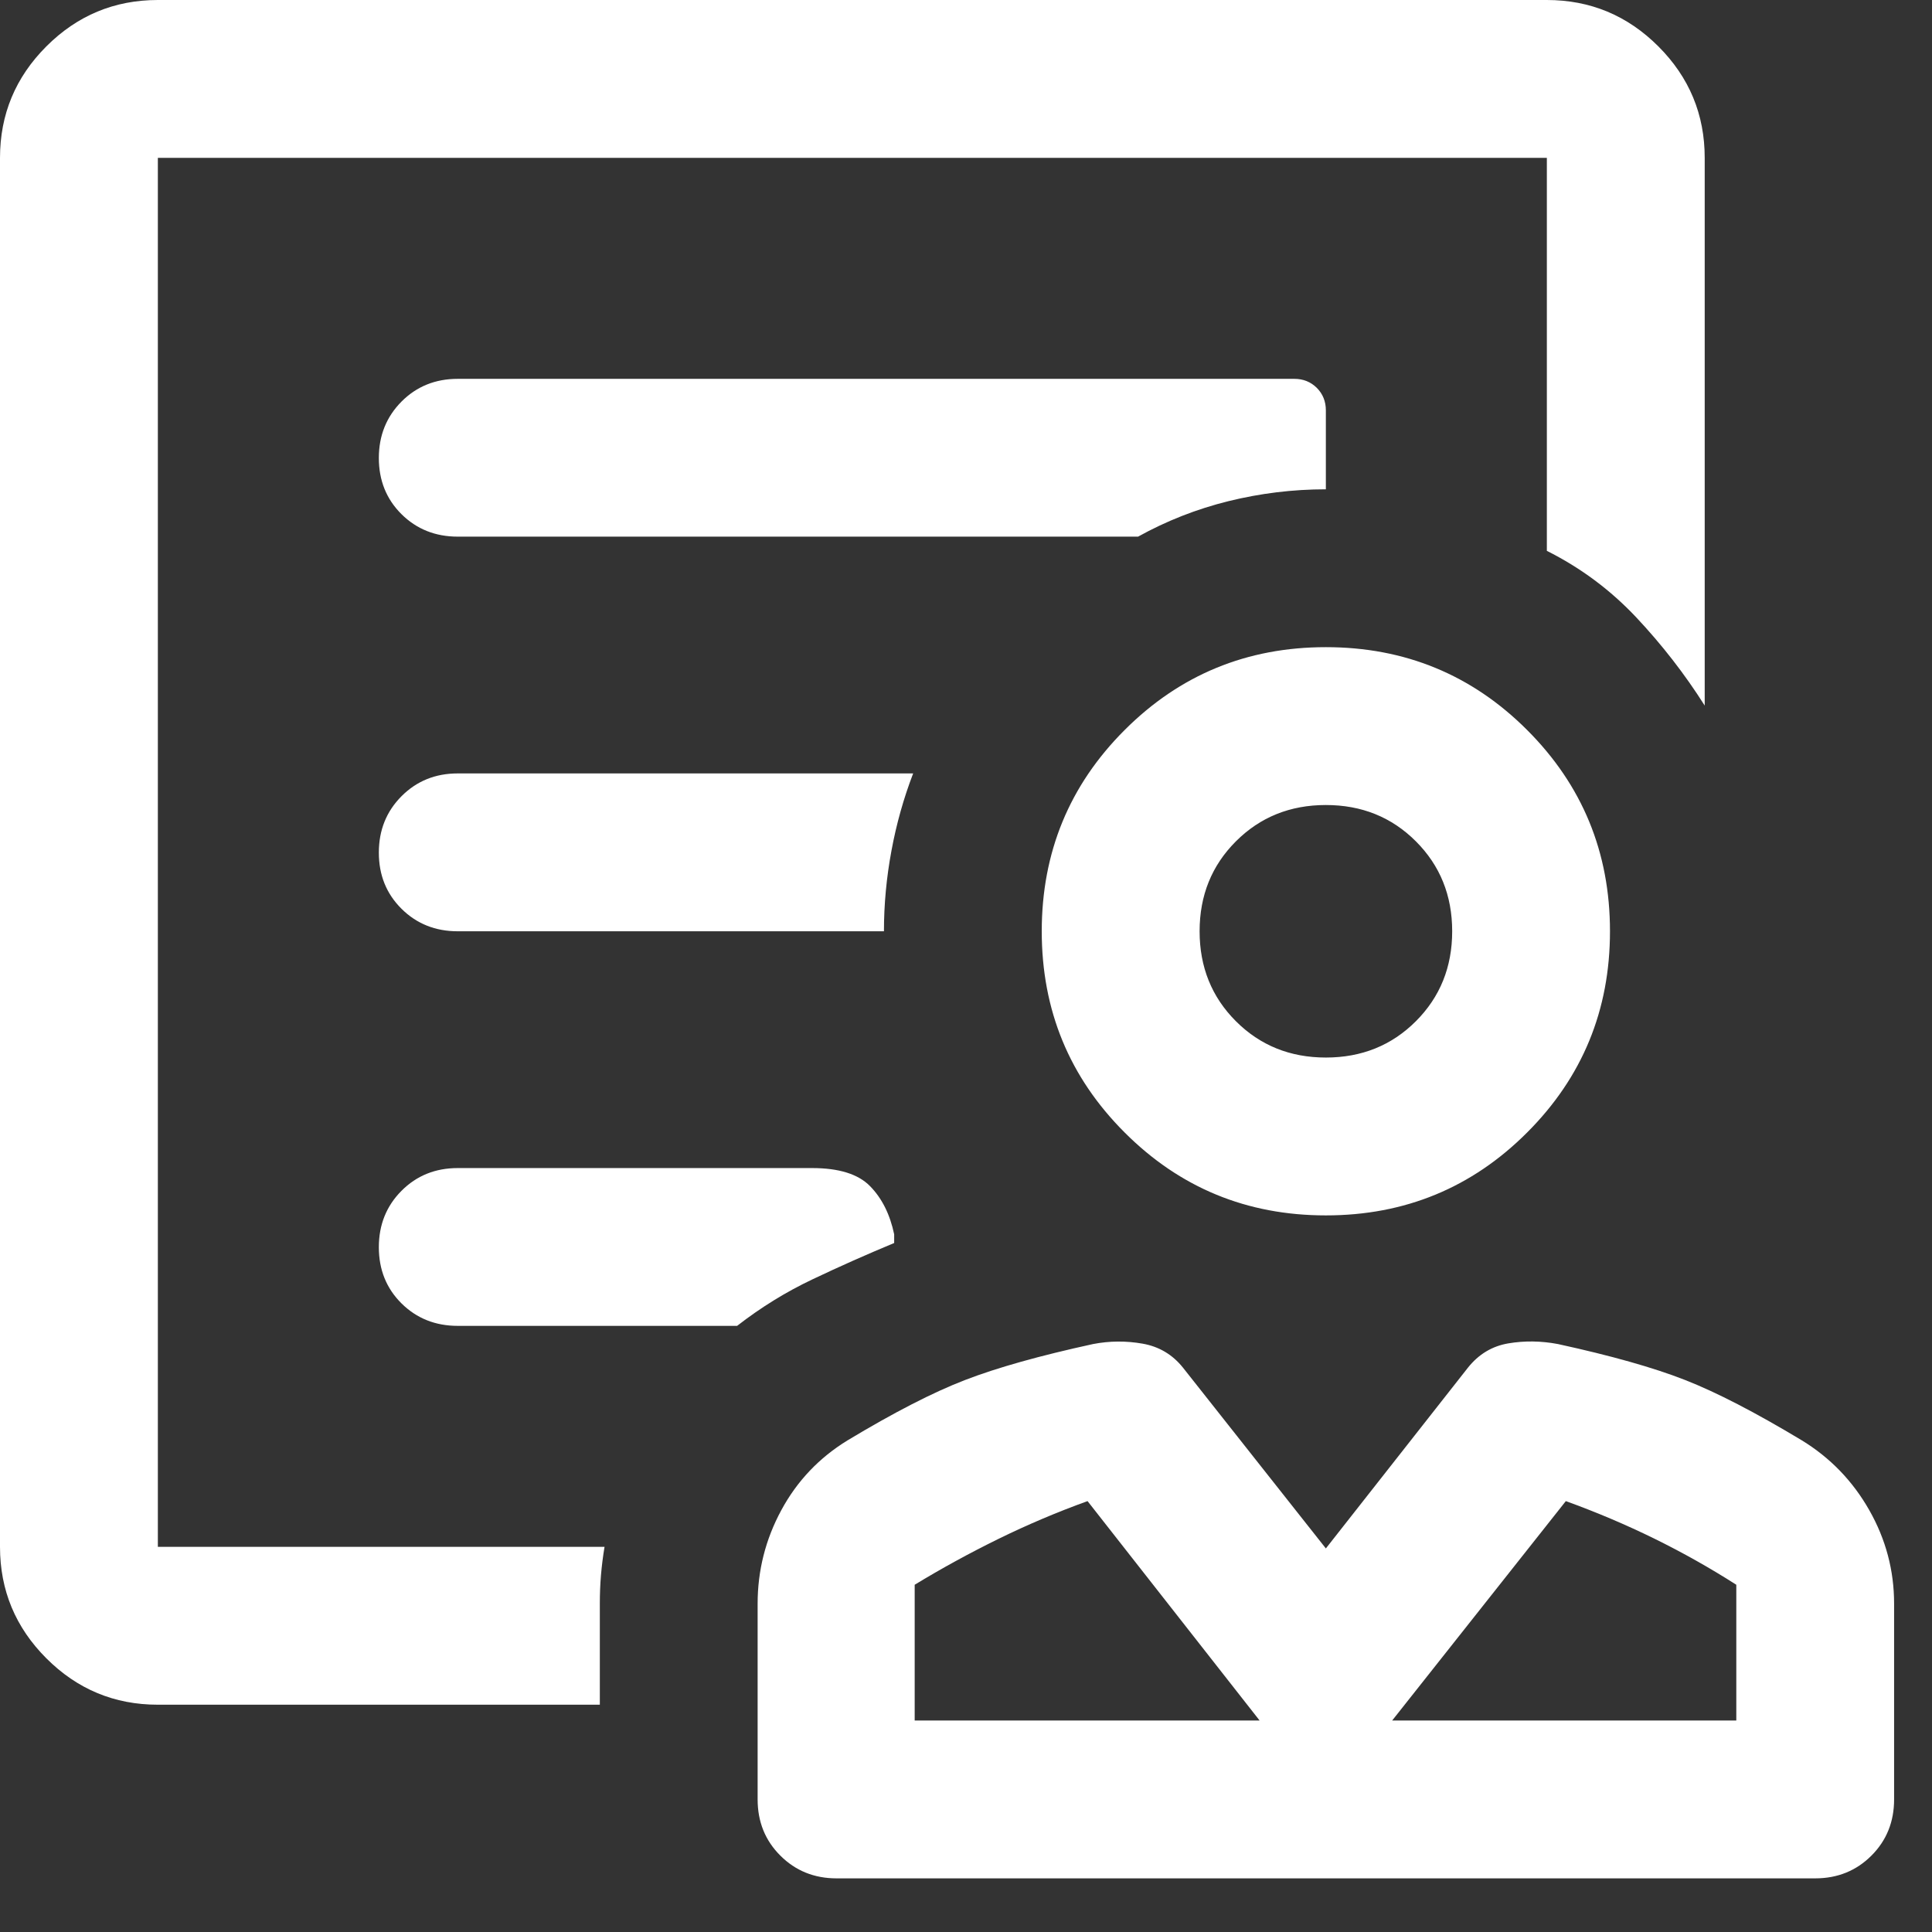 <svg width="34" height="34" viewBox="0 0 34 34" fill="none" xmlns="http://www.w3.org/2000/svg">
<rect x="0" y="0" width="34" height="34" fill="#333333" stroke="none"/>
<path d="M23.333 21.389C21.944 21.389 20.764 20.903 19.792 19.93C18.819 18.958 18.333 17.778 18.333 16.389C18.333 15 18.819 13.819 19.792 12.847C20.764 11.875 21.944 11.389 23.333 11.389C24.722 11.389 25.903 11.875 26.875 12.847C27.847 13.819 28.333 15 28.333 16.389C28.333 17.778 27.847 18.958 26.875 19.93C25.903 20.903 24.722 21.389 23.333 21.389ZM23.333 18.611C23.963 18.611 24.491 18.398 24.917 17.972C25.343 17.546 25.556 17.018 25.556 16.389C25.556 15.759 25.343 15.232 24.917 14.806C24.491 14.38 23.963 14.167 23.333 14.167C22.704 14.167 22.176 14.38 21.75 14.806C21.324 15.232 21.111 15.759 21.111 16.389C21.111 17.018 21.324 17.546 21.75 17.972C22.176 18.398 22.704 18.611 23.333 18.611ZM14.722 33.056C14.329 33.056 13.999 32.922 13.733 32.656C13.466 32.39 13.333 32.06 13.333 31.667V28.222C13.333 27.639 13.472 27.09 13.75 26.576C14.028 26.062 14.417 25.653 14.917 25.347C15.732 24.857 16.421 24.502 16.986 24.285C17.551 24.067 18.301 23.857 19.236 23.653C19.526 23.597 19.816 23.595 20.107 23.646C20.397 23.697 20.634 23.838 20.819 24.069L23.333 27.25L25.833 24.069C26.023 23.831 26.26 23.689 26.545 23.641C26.83 23.593 27.12 23.597 27.417 23.653C28.352 23.857 29.097 24.067 29.653 24.285C30.208 24.502 30.893 24.857 31.708 25.347C32.208 25.653 32.604 26.062 32.896 26.576C33.188 27.09 33.333 27.639 33.333 28.222V31.667C33.333 32.06 33.2 32.39 32.934 32.656C32.668 32.922 32.338 33.056 31.945 33.056H14.722ZM16.097 30.278H22.167L19.139 26.417C18.602 26.611 18.079 26.833 17.569 27.083C17.06 27.333 16.569 27.602 16.097 27.889V30.278ZM24.5 30.278H30.556V27.889C30.093 27.593 29.611 27.322 29.111 27.076C28.611 26.831 28.093 26.611 27.556 26.417L24.5 30.278ZM2.778 27.222V2.778V9.681V8.611V27.222ZM2.778 30C2.014 30 1.36 29.728 0.816 29.184C0.272 28.64 0 27.986 0 27.222V2.778C0 2.014 0.272 1.36 0.816 0.816C1.36 0.272 2.014 0 2.778 0H27.222C27.986 0 28.64 0.272 29.184 0.816C29.728 1.36 30 2.014 30 2.778V12.417C29.648 11.861 29.245 11.343 28.792 10.861C28.338 10.38 27.815 9.991 27.222 9.694V2.778H2.778V27.222H10.639C10.611 27.389 10.59 27.556 10.576 27.722C10.562 27.889 10.556 28.055 10.556 28.222V30H2.778ZM8.056 9.444H20.028C20.528 9.167 21.059 8.958 21.621 8.819C22.182 8.681 22.753 8.611 23.333 8.611V7.222C23.333 7.065 23.28 6.933 23.174 6.826C23.067 6.72 22.935 6.667 22.778 6.667H8.056C7.662 6.667 7.332 6.8 7.066 7.067C6.8 7.335 6.667 7.666 6.667 8.06C6.667 8.455 6.8 8.785 7.066 9.049C7.332 9.312 7.662 9.444 8.056 9.444ZM8.056 16.389H15.556C15.556 15.917 15.6 15.444 15.688 14.972C15.775 14.5 15.903 14.046 16.07 13.611H8.056C7.662 13.611 7.332 13.745 7.066 14.012C6.8 14.279 6.667 14.61 6.667 15.005C6.667 15.4 6.8 15.729 7.066 15.993C7.332 16.257 7.662 16.389 8.056 16.389ZM8.056 23.333H12.972C13.389 23.009 13.831 22.736 14.299 22.514C14.766 22.292 15.245 22.079 15.736 21.875V21.722C15.662 21.37 15.521 21.088 15.312 20.875C15.104 20.662 14.764 20.556 14.292 20.556H8.056C7.662 20.556 7.332 20.689 7.066 20.956C6.8 21.223 6.667 21.554 6.667 21.949C6.667 22.344 6.8 22.674 7.066 22.938C7.332 23.201 7.662 23.333 8.056 23.333Z" fill="white"/>
</svg>
